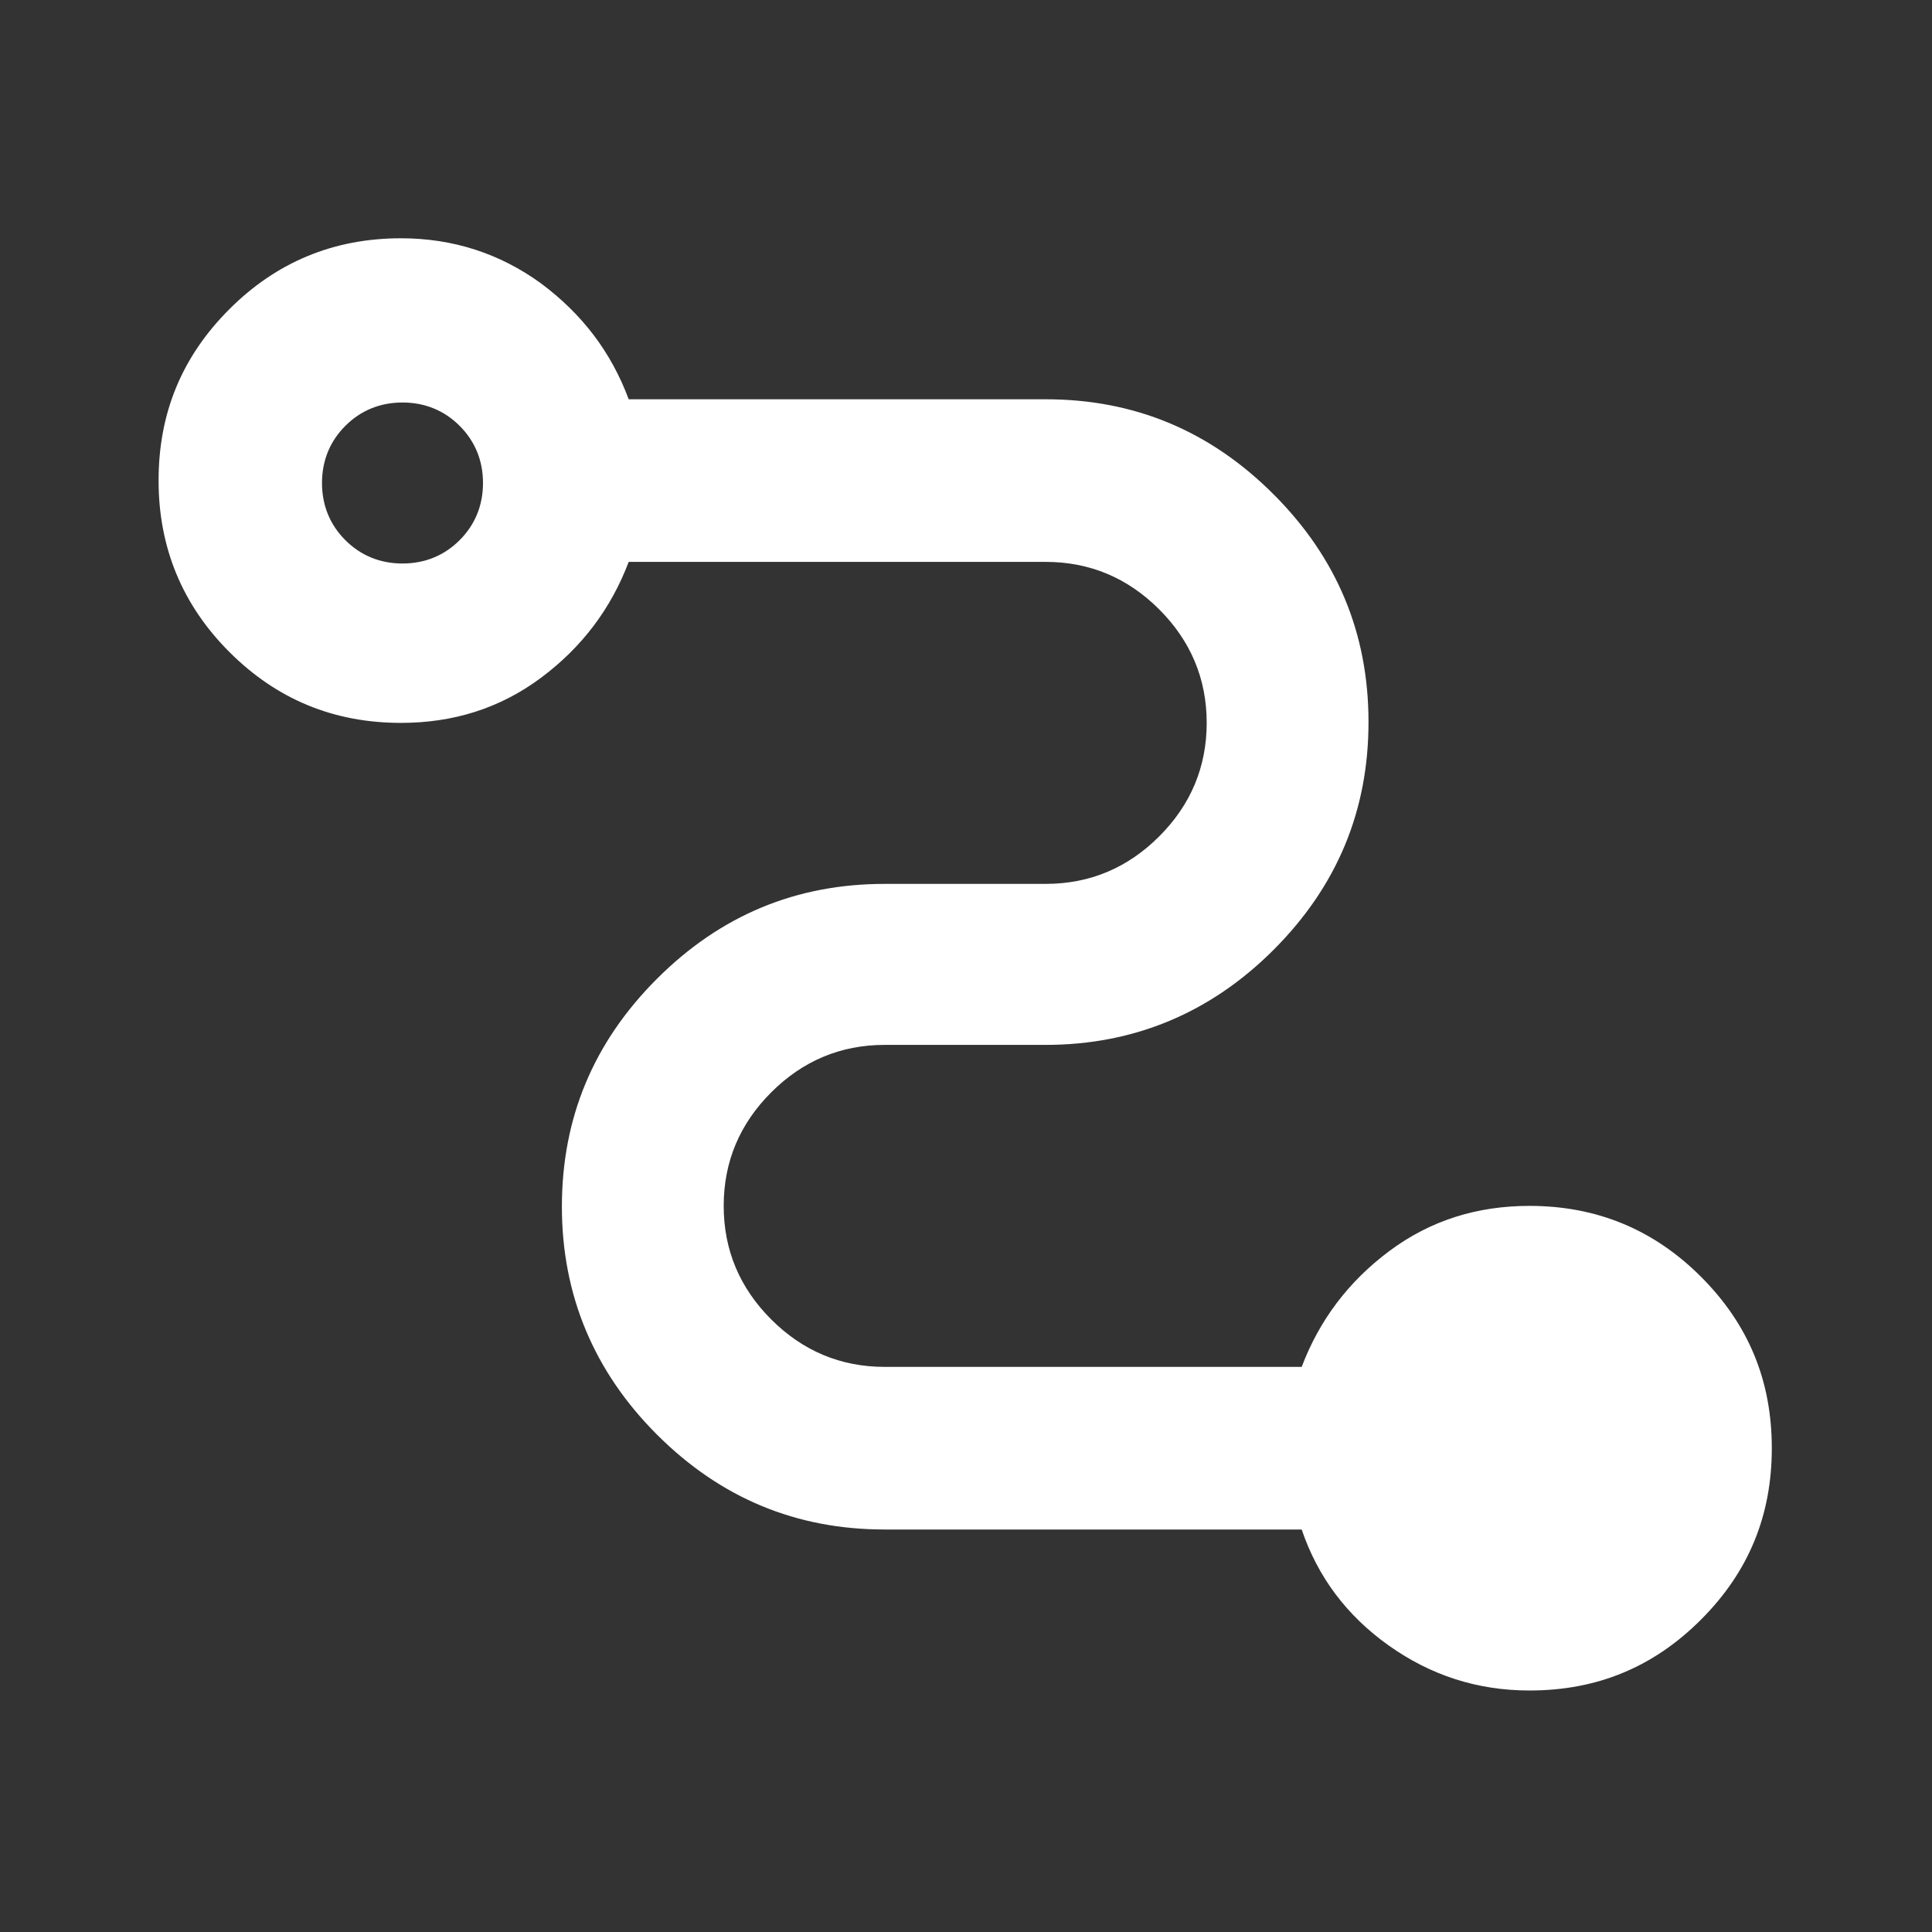 <?xml version="1.0" encoding="UTF-8"?>
<svg id="Layer_1" xmlns="http://www.w3.org/2000/svg" viewBox="0 0 24 24">
  <rect x="0" y="0" width="24" height="24" fill="#333333" stroke="none"/>
  <defs>
    <style>
      .cls-1 {
        fill: #fff;
      }
    </style>
  </defs>
  <path class="cls-1" d="M19,21c-.65,0-1.23-.19-1.75-.56s-.88-.85-1.08-1.44h-5.18c-1.1,0-2.04-.39-2.83-1.18-.78-.78-1.18-1.73-1.18-2.83s.39-2.04,1.18-2.83,1.73-1.18,2.83-1.18h2c.55,0,1.02-.2,1.41-.59s.59-.86.59-1.41-.2-1.02-.59-1.41-.86-.59-1.41-.59h-5.18c-.22.58-.58,1.06-1.09,1.44-.51.38-1.09.56-1.74.56-.83,0-1.54-.29-2.13-.88-.58-.58-.88-1.29-.88-2.13s.29-1.54.88-2.13c.58-.58,1.29-.88,2.13-.88.65,0,1.23.19,1.74.56.51.38.87.85,1.09,1.44h5.18c1.1,0,2.04.39,2.83,1.18s1.18,1.73,1.18,2.83-.39,2.04-1.18,2.83c-.78.78-1.73,1.18-2.83,1.18h-2c-.55,0-1.02.2-1.41.59s-.59.86-.59,1.41.2,1.02.59,1.41.86.59,1.41.59h5.18c.22-.58.58-1.06,1.09-1.44s1.09-.56,1.74-.56c.83,0,1.54.29,2.13.88s.88,1.29.88,2.13-.29,1.54-.88,2.13-1.29.88-2.13.88ZM5,7c.28,0,.52-.1.71-.29s.29-.43.29-.71-.1-.52-.29-.71-.43-.29-.71-.29-.52.1-.71.29-.29.43-.29.71.1.52.29.71.43.29.71.29Z"/>
</svg>